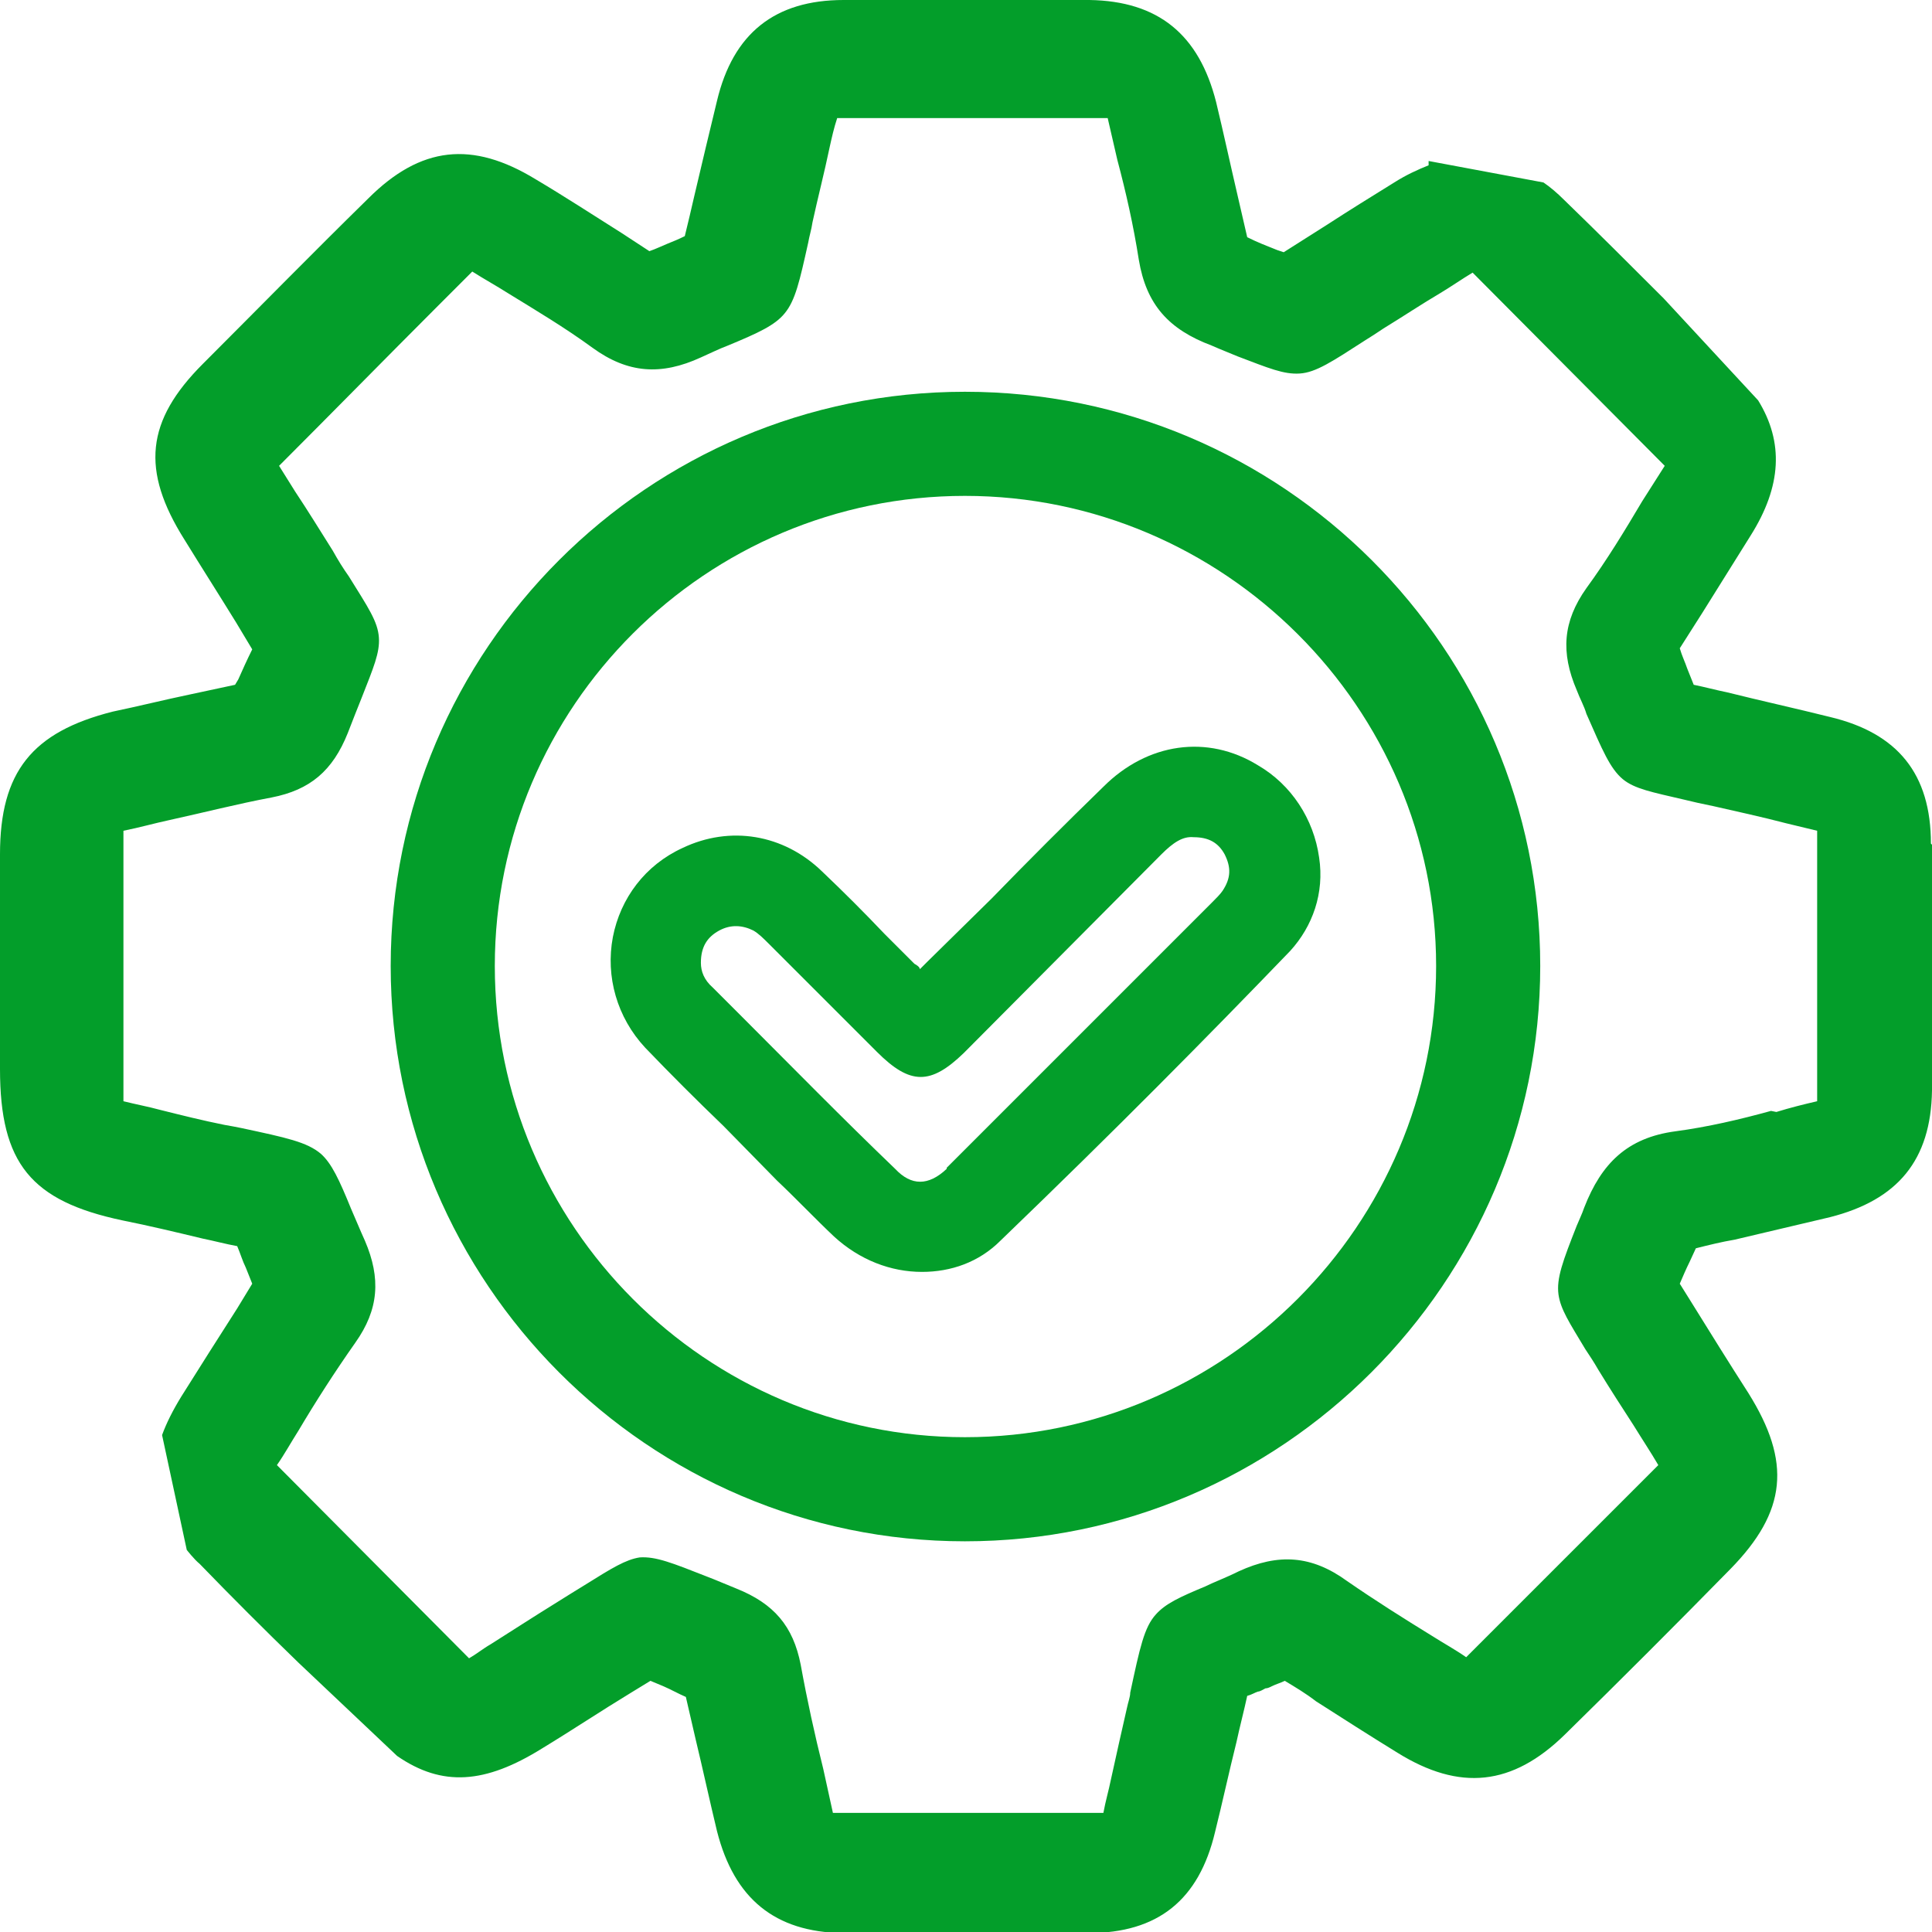 <?xml version="1.0" encoding="UTF-8"?> <svg xmlns="http://www.w3.org/2000/svg" id="_Слой_2" data-name="Слой 2" viewBox="0 0 18 18"><defs><style> .cls-1, .cls-2 { fill: #039e2a; } .cls-2 { fill-rule: evenodd; } </style></defs><g id="_Слой_1-2" data-name="Слой 1"><g><path class="cls-2" d="M17.99,7.86c0-.65-.31-1.03-.94-1.18-.32-.08-.64-.15-.96-.23-.1-.02-.21-.05-.31-.07l-.06-.15c-.02-.06-.05-.12-.07-.19,.07-.11,.14-.22,.21-.33,.15-.24,.3-.48,.45-.72,.29-.46,.31-.87,.07-1.26l-.88-.95c-.31-.31-.62-.62-.93-.92-.06-.06-.13-.12-.19-.16l-1.07-.2h0s0,.04,0,.04c-.1,.04-.21,.09-.32,.16-.21,.13-.42,.26-.62,.39-.14,.09-.27,.17-.41,.26l-.06-.02c-.1-.04-.18-.07-.28-.12-.03-.13-.06-.26-.09-.39-.07-.3-.13-.58-.2-.87C11.17,.32,10.79,.01,10.15,0,9.38,0,8.62,0,7.86,0c-.64,0-1.03,.31-1.18,.94-.07,.29-.14,.58-.21,.88-.03,.13-.06,.26-.09,.38-.06,.03-.11,.05-.16,.07-.05,.02-.11,.05-.17,.07-.09-.06-.17-.11-.26-.17h0c-.27-.17-.53-.34-.8-.5-.59-.36-1.07-.31-1.56,.18-.52,.51-1.03,1.03-1.54,1.54-.53,.53-.58,.99-.17,1.64,.16,.26,.32,.51,.48,.77l.15,.25c-.05,.1-.09,.19-.13,.28l-.03,.05c-.14,.03-.28,.06-.42,.09-.24,.05-.48,.11-.72,.16C.3,6.82,0,7.19,0,7.96,0,8.62,0,9.29,0,9.96H0c0,.88,.29,1.23,1.14,1.41,.25,.05,.5,.11,.75,.17,.1,.02,.21,.05,.32,.07,.03,.07,.05,.14,.08,.2l.06,.15-.14,.23c-.18,.28-.35,.55-.52,.82-.08,.13-.14,.25-.18,.36l.23,1.07s.07,.09,.12,.13c.3,.31,.61,.62,.92,.92l.92,.87c.42,.29,.82,.26,1.35-.07,.28-.17,.55-.35,.83-.52l.18-.11,.12,.05c.07,.03,.14,.07,.21,.1,.03,.13,.06,.26,.09,.39,.07,.29,.13,.57,.2,.86,.16,.63,.54,.94,1.17,.95,.76,0,1.53,0,2.29,0,.65,0,1.03-.31,1.18-.94,.07-.28,.13-.56,.2-.84,.03-.14,.07-.29,.1-.43,.04-.01,.07-.03,.1-.04,.02,0,.05-.02,.07-.03,.02,0,.04-.01,.06-.02,.04-.02,.08-.03,.12-.05,.1,.06,.2,.12,.29,.19,.25,.16,.5,.32,.76,.48,.58,.36,1.07,.31,1.56-.17,.52-.51,1.03-1.02,1.54-1.54,.53-.54,.57-1,.17-1.64-.18-.28-.36-.57-.54-.86l-.1-.16c.03-.07,.06-.14,.09-.2l.06-.13c.12-.03,.24-.06,.36-.08,.3-.07,.59-.14,.89-.21,.63-.16,.94-.53,.95-1.18,0-.76,0-1.53,0-2.29Zm-1.49,2.49c-.29,.08-.59,.15-.89,.19-.45,.06-.69,.3-.85,.71-.02,.06-.05,.12-.07,.17-.13,.33-.19,.49-.17,.64,.02,.14,.1,.26,.25,.51,.04,.06,.08,.12,.12,.19,.11,.18,.22,.35,.33,.52,.08,.13,.16,.25,.23,.37-.3,.3-.6,.6-.89,.89h0c-.3,.3-.6,.6-.9,.9-.1-.07-.21-.13-.32-.2-.26-.16-.53-.33-.79-.51-.33-.24-.64-.26-1.01-.09-.12,.06-.23,.1-.31,.14-.24,.1-.37,.16-.46,.26-.11,.12-.15,.31-.24,.73,0,.04-.02,.09-.03,.14-.05,.22-.1,.44-.15,.67h0c-.02,.1-.05,.2-.07,.31h-2.52c-.03-.14-.06-.27-.09-.41-.08-.32-.15-.64-.21-.97-.07-.36-.25-.57-.6-.71-.1-.04-.19-.08-.27-.11-.33-.13-.48-.19-.63-.18-.13,.02-.26,.1-.5,.25-.08,.05-.18,.11-.29,.18-.21,.13-.41,.26-.6,.38-.07,.04-.13,.09-.2,.13l-1.79-1.8c.07-.1,.13-.21,.2-.32,.16-.27,.34-.55,.53-.82,.22-.31,.24-.6,.09-.95-.05-.11-.09-.21-.13-.3-.11-.27-.18-.42-.28-.51-.13-.11-.32-.15-.74-.24-.05-.01-.1-.02-.16-.03-.2-.04-.4-.09-.6-.14-.11-.03-.22-.05-.34-.08v-2.52c.15-.03,.29-.07,.43-.1,.32-.07,.63-.15,.95-.21,.36-.07,.57-.25,.71-.6,.05-.13,.09-.23,.13-.33,.11-.28,.17-.42,.16-.56-.01-.15-.1-.28-.28-.57-.05-.07-.1-.15-.15-.24-.12-.19-.23-.37-.35-.55-.05-.08-.1-.16-.15-.24,.5-.5,.98-.99,1.48-1.49l.32-.32c.11,.07,.22,.13,.33,.2,.26,.16,.53,.32,.79,.51,.33,.24,.64,.26,1.01,.09,.09-.04,.17-.08,.25-.11,.29-.12,.44-.19,.53-.3,.1-.12,.14-.3,.22-.66,.01-.06,.03-.12,.04-.19,.05-.23,.11-.46,.16-.7,.02-.09,.04-.18,.07-.27h2.52c.03,.13,.06,.26,.09,.39,.08,.3,.15,.61,.2,.93,.07,.42,.28,.65,.68,.8,.09,.04,.17,.07,.24,.1,.29,.11,.43,.17,.58,.16,.15-.01,.3-.11,.61-.31,.05-.03,.11-.07,.17-.11,.18-.11,.36-.23,.53-.33,.1-.06,.2-.13,.3-.19l1.79,1.8c-.07,.11-.14,.22-.21,.33-.16,.27-.33,.55-.52,.81-.22,.31-.24,.6-.09,.95,.03,.08,.07,.15,.09,.22,.15,.34,.22,.51,.34,.61,.11,.09,.27,.12,.57,.19,.08,.02,.17,.04,.27,.06,.22,.05,.45,.1,.68,.16l.29,.07v2.52c-.13,.03-.25,.06-.38,.1Z"></path><g><path class="cls-1" d="M8.99,3.65c-2.95,0-5.35,2.4-5.35,5.35s2.4,5.36,5.35,5.36,5.36-2.41,5.36-5.36-2.4-5.35-5.36-5.35Zm0,9.74c-2.41,0-4.38-1.97-4.38-4.39s1.97-4.38,4.38-4.38,4.39,1.97,4.39,4.38-1.97,4.39-4.39,4.39Z"></path><path class="cls-1" d="M12.29,7.99c-.05-.36-.26-.68-.57-.86-.47-.29-1.03-.21-1.44,.2-.35,.34-.7,.69-1.04,1.04l-.6,.59s-.04,.04-.07,.07c0-.02-.03-.04-.05-.05l-.28-.28c-.19-.2-.38-.39-.58-.58-.36-.35-.86-.43-1.3-.22-.35,.16-.58,.47-.65,.83-.07,.37,.04,.75,.3,1.03,.24,.25,.48,.49,.73,.73l.5,.51c.18,.17,.35,.35,.53,.52,.24,.22,.53,.33,.82,.33,.27,0,.53-.09,.73-.29,1.07-1.03,1.92-1.89,2.7-2.7,.21-.23,.32-.54,.27-.87Zm-3.47,2.9c-.17,.16-.33,.16-.48,0-.49-.47-.96-.95-1.44-1.43l-.26-.26c-.08-.07-.11-.15-.11-.23h0c0-.15,.06-.24,.17-.3,.11-.06,.22-.05,.32,0,.05,.03,.09,.07,.15,.13l1,1c.31,.31,.5,.31,.81,.01l1.84-1.85c.11-.11,.2-.17,.3-.16,.14,0,.23,.05,.29,.16,.06,.12,.06,.22-.02,.34-.02,.03-.06,.07-.1,.11l-2.47,2.47Z"></path></g></g></g></svg> 